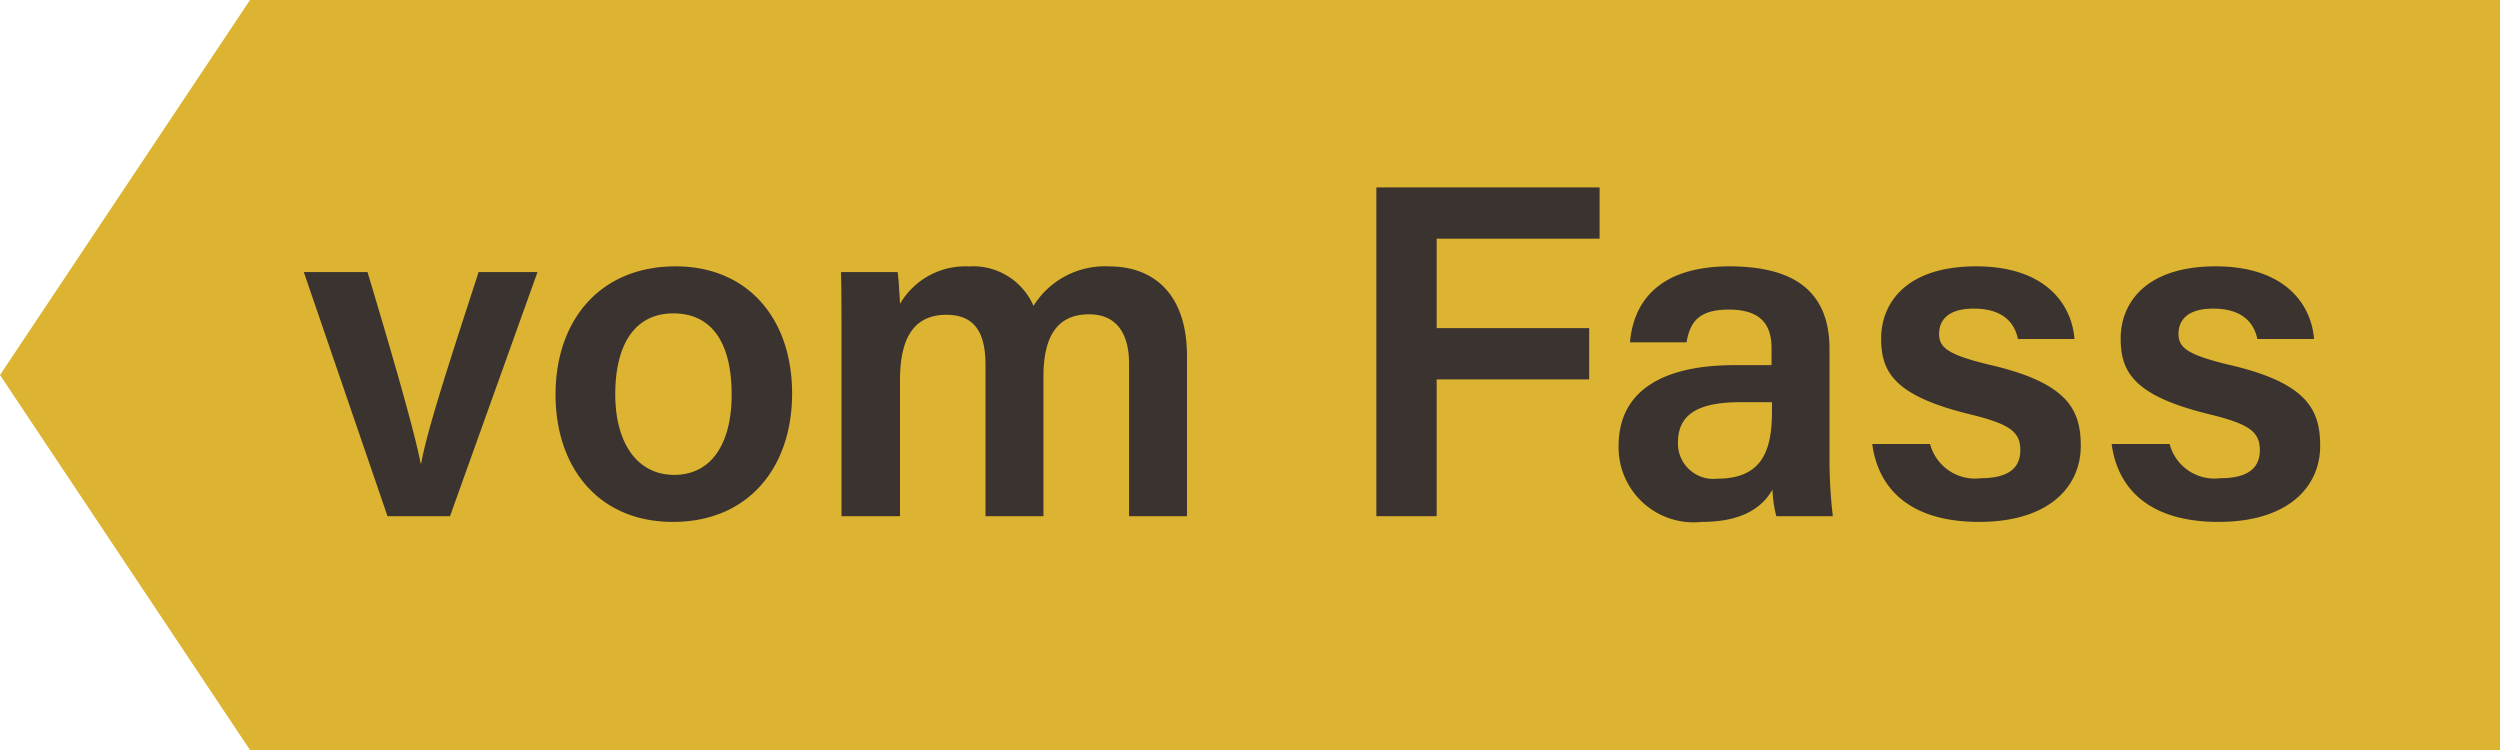 <svg xmlns="http://www.w3.org/2000/svg" width="100" height="30" viewBox="0 0 100 30">
  <g id="Gruppe_3733" data-name="Gruppe 3733" transform="translate(-474 -791)">
    <path id="Pfad_1815" data-name="Pfad 1815" d="M0,0H90V30H0L-10,15Z" transform="translate(484 791)" fill="#dcb431"/>
    <path id="Pfad_1894" data-name="Pfad 1894" d="M.152-9.766,3.5,0H6L9.5-9.766H7.144C6.08-6.479,5.111-3.553,4.845-2.109H4.826C4.6-3.306,3.762-6.232,2.7-9.766Zm14.877-.228c-3.04,0-4.807,2.166-4.807,5.13,0,2.926,1.729,5.092,4.693,5.092,3.059,0,4.769-2.223,4.769-5.13C19.684-7.961,17.86-9.994,15.029-9.994Zm-.1,1.881c1.52,0,2.337,1.14,2.337,3.249,0,1.976-.817,3.211-2.3,3.211-1.463,0-2.356-1.254-2.356-3.23C12.616-7.011,13.49-8.113,14.934-8.113ZM21.66,0H24V-5.434c0-1.748.589-2.622,1.862-2.622s1.558.931,1.558,2.014V0h2.318V-5.586c0-1.577.532-2.489,1.824-2.489,1.254,0,1.6.988,1.6,1.957V0h2.318V-6.4c0-2.584-1.425-3.591-3.1-3.591a3.363,3.363,0,0,0-3.04,1.577,2.631,2.631,0,0,0-2.584-1.577A3.019,3.019,0,0,0,24-8.493c-.019-.418-.057-1.026-.095-1.273H21.641c.019.817.019,1.672.019,2.508ZM43.054,0h2.413V-5.472h6.1V-7.524h-6.1V-11.1h6.517v-2.052h-8.93ZM61.18-6.688c0-2.28-1.387-3.287-3.933-3.306-2.907-.019-3.914,1.444-4.047,3.04h2.261c.133-.722.4-1.311,1.691-1.311,1.463,0,1.71.8,1.71,1.558v.665H57.38c-2.869,0-4.636,1.026-4.636,3.23A3,3,0,0,0,56.069.228c1.786,0,2.489-.7,2.831-1.292A4.908,4.908,0,0,0,59.052,0h2.261a19.575,19.575,0,0,1-.133-2.394Zm-2.3,2.413c0,1.444-.247,2.774-2.185,2.774a1.415,1.415,0,0,1-1.577-1.444c0-1.1.76-1.615,2.489-1.615h1.273ZM62.89-2.888C63.118-1.159,64.334.228,67.165.228c2.793,0,4.066-1.406,4.066-3.04,0-1.444-.513-2.527-3.667-3.249-1.653-.4-2-.684-2-1.235,0-.513.323-1.007,1.387-1.007,1.349,0,1.672.76,1.767,1.216h2.261c-.1-1.349-1.121-2.907-3.933-2.907-2.793,0-3.8,1.463-3.8,2.888,0,1.349.532,2.3,3.591,3.04,1.539.38,1.976.684,1.976,1.425,0,.684-.437,1.121-1.577,1.121a1.858,1.858,0,0,1-2.033-1.368Zm9.576,0C72.694-1.159,73.91.228,76.741.228c2.793,0,4.066-1.406,4.066-3.04,0-1.444-.513-2.527-3.667-3.249-1.653-.4-2-.684-2-1.235,0-.513.323-1.007,1.387-1.007,1.349,0,1.672.76,1.767,1.216H80.56c-.1-1.349-1.121-2.907-3.933-2.907-2.793,0-3.8,1.463-3.8,2.888,0,1.349.532,2.3,3.591,3.04,1.539.38,1.976.684,1.976,1.425,0,.684-.437,1.121-1.577,1.121a1.858,1.858,0,0,1-2.033-1.368Z" transform="translate(486 811.648)" fill="#3b332f"/>
  </g>
</svg>
